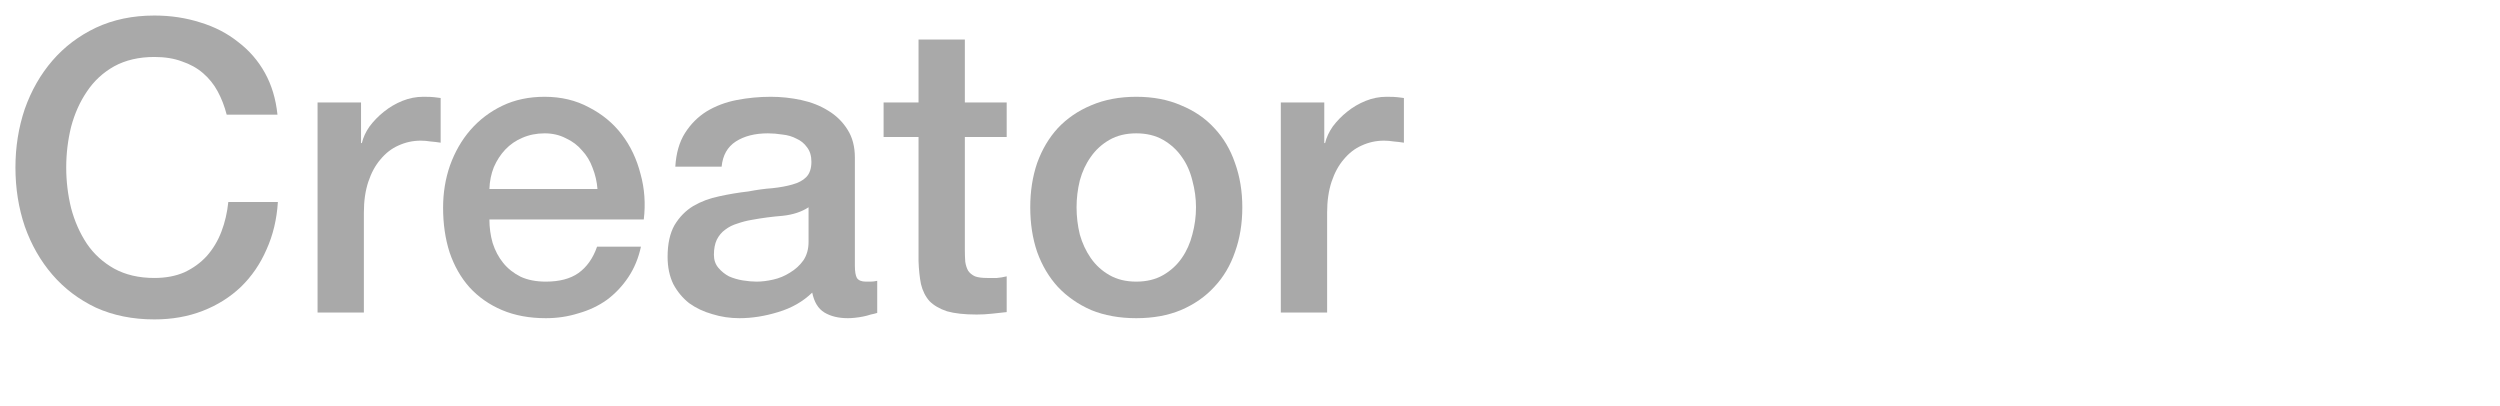 <svg width="80" height="13" viewBox="0 0 80 13" fill="none" xmlns="http://www.w3.org/2000/svg">
<mask id="mask0_507_198" style="mask-type:alpha" maskUnits="userSpaceOnUse" x="0" y="0" width="80" height="13">
<rect width="80" height="13" fill="#D9D9D9"/>
</mask>
<g mask="url(#mask0_507_198)">
<path d="M40.986 3.279H42.377V4.579H42.403C42.446 4.397 42.529 4.219 42.65 4.046C42.78 3.873 42.931 3.717 43.105 3.578C43.287 3.431 43.486 3.314 43.703 3.227C43.919 3.14 44.141 3.097 44.366 3.097C44.539 3.097 44.656 3.101 44.717 3.11C44.786 3.119 44.855 3.127 44.925 3.136V4.566C44.821 4.549 44.712 4.536 44.6 4.527C44.496 4.51 44.392 4.501 44.288 4.501C44.036 4.501 43.798 4.553 43.573 4.657C43.356 4.752 43.166 4.9 43.001 5.099C42.836 5.29 42.706 5.528 42.611 5.814C42.516 6.1 42.468 6.429 42.468 6.802V10H40.986V3.279Z" fill="#A9A9A9"/>
<path d="M36.361 10.182C35.823 10.182 35.342 10.095 34.918 9.922C34.502 9.74 34.146 9.493 33.852 9.181C33.566 8.869 33.345 8.496 33.189 8.063C33.041 7.63 32.968 7.153 32.968 6.633C32.968 6.122 33.041 5.649 33.189 5.216C33.345 4.783 33.566 4.41 33.852 4.098C34.146 3.786 34.502 3.543 34.918 3.37C35.342 3.188 35.823 3.097 36.361 3.097C36.898 3.097 37.375 3.188 37.791 3.37C38.215 3.543 38.571 3.786 38.857 4.098C39.151 4.41 39.372 4.783 39.52 5.216C39.676 5.649 39.754 6.122 39.754 6.633C39.754 7.153 39.676 7.63 39.52 8.063C39.372 8.496 39.151 8.869 38.857 9.181C38.571 9.493 38.215 9.74 37.791 9.922C37.375 10.095 36.898 10.182 36.361 10.182ZM36.361 9.012C36.69 9.012 36.976 8.943 37.219 8.804C37.461 8.665 37.661 8.483 37.817 8.258C37.973 8.033 38.085 7.781 38.155 7.504C38.233 7.218 38.272 6.928 38.272 6.633C38.272 6.347 38.233 6.061 38.155 5.775C38.085 5.489 37.973 5.238 37.817 5.021C37.661 4.796 37.461 4.614 37.219 4.475C36.976 4.336 36.69 4.267 36.361 4.267C36.031 4.267 35.745 4.336 35.503 4.475C35.26 4.614 35.061 4.796 34.905 5.021C34.749 5.238 34.632 5.489 34.554 5.775C34.484 6.061 34.45 6.347 34.45 6.633C34.45 6.928 34.484 7.218 34.554 7.504C34.632 7.781 34.749 8.033 34.905 8.258C35.061 8.483 35.26 8.665 35.503 8.804C35.745 8.943 36.031 9.012 36.361 9.012Z" fill="#A9A9A9"/>
<path d="M28.275 3.279H29.393V1.264H30.875V3.279H32.214V4.384H30.875V7.972C30.875 8.128 30.879 8.262 30.888 8.375C30.905 8.488 30.936 8.583 30.979 8.661C31.031 8.739 31.105 8.8 31.2 8.843C31.295 8.878 31.425 8.895 31.59 8.895C31.694 8.895 31.798 8.895 31.902 8.895C32.006 8.886 32.11 8.869 32.214 8.843V9.987C32.049 10.004 31.889 10.022 31.733 10.039C31.577 10.056 31.417 10.065 31.252 10.065C30.862 10.065 30.546 10.03 30.303 9.961C30.069 9.883 29.883 9.775 29.744 9.636C29.614 9.489 29.523 9.307 29.471 9.09C29.428 8.873 29.402 8.626 29.393 8.349V4.384H28.275V3.279Z" fill="#A9A9A9"/>
<path d="M27.356 8.505C27.356 8.687 27.378 8.817 27.421 8.895C27.473 8.973 27.569 9.012 27.707 9.012C27.751 9.012 27.803 9.012 27.863 9.012C27.924 9.012 27.993 9.003 28.071 8.986V10.013C28.019 10.03 27.95 10.048 27.863 10.065C27.785 10.091 27.703 10.113 27.616 10.13C27.53 10.147 27.443 10.16 27.356 10.169C27.27 10.178 27.196 10.182 27.135 10.182C26.832 10.182 26.581 10.121 26.381 10C26.182 9.879 26.052 9.666 25.991 9.363C25.697 9.649 25.333 9.857 24.899 9.987C24.475 10.117 24.063 10.182 23.664 10.182C23.361 10.182 23.071 10.139 22.793 10.052C22.516 9.974 22.269 9.857 22.052 9.701C21.844 9.536 21.675 9.333 21.545 9.09C21.424 8.839 21.363 8.548 21.363 8.219C21.363 7.803 21.437 7.465 21.584 7.205C21.74 6.945 21.94 6.741 22.182 6.594C22.434 6.447 22.711 6.343 23.014 6.282C23.326 6.213 23.638 6.161 23.95 6.126C24.219 6.074 24.475 6.039 24.717 6.022C24.96 5.996 25.172 5.957 25.354 5.905C25.545 5.853 25.692 5.775 25.796 5.671C25.909 5.558 25.965 5.394 25.965 5.177C25.965 4.986 25.918 4.83 25.822 4.709C25.736 4.588 25.623 4.497 25.484 4.436C25.354 4.367 25.207 4.323 25.042 4.306C24.878 4.28 24.722 4.267 24.574 4.267C24.158 4.267 23.816 4.354 23.547 4.527C23.279 4.7 23.127 4.969 23.092 5.333H21.61C21.636 4.9 21.74 4.54 21.922 4.254C22.104 3.968 22.334 3.738 22.611 3.565C22.897 3.392 23.218 3.27 23.573 3.201C23.929 3.132 24.293 3.097 24.665 3.097C24.995 3.097 25.32 3.132 25.64 3.201C25.961 3.27 26.247 3.383 26.498 3.539C26.758 3.695 26.966 3.899 27.122 4.15C27.278 4.393 27.356 4.692 27.356 5.047V8.505ZM25.874 6.633C25.649 6.78 25.372 6.871 25.042 6.906C24.713 6.932 24.384 6.975 24.054 7.036C23.898 7.062 23.747 7.101 23.599 7.153C23.452 7.196 23.322 7.261 23.209 7.348C23.097 7.426 23.006 7.534 22.936 7.673C22.876 7.803 22.845 7.963 22.845 8.154C22.845 8.319 22.893 8.457 22.988 8.57C23.084 8.683 23.196 8.774 23.326 8.843C23.465 8.904 23.612 8.947 23.768 8.973C23.933 8.999 24.08 9.012 24.21 9.012C24.375 9.012 24.553 8.99 24.743 8.947C24.934 8.904 25.112 8.83 25.276 8.726C25.45 8.622 25.593 8.492 25.705 8.336C25.818 8.171 25.874 7.972 25.874 7.738V6.633Z" fill="#A9A9A9"/>
<path d="M19.119 6.048C19.101 5.814 19.049 5.589 18.963 5.372C18.885 5.155 18.772 4.969 18.625 4.813C18.486 4.648 18.313 4.518 18.105 4.423C17.905 4.319 17.68 4.267 17.429 4.267C17.169 4.267 16.93 4.315 16.714 4.41C16.506 4.497 16.324 4.622 16.168 4.787C16.02 4.943 15.899 5.129 15.804 5.346C15.717 5.563 15.669 5.797 15.661 6.048H19.119ZM15.661 7.023C15.661 7.283 15.695 7.534 15.765 7.777C15.843 8.02 15.955 8.232 16.103 8.414C16.25 8.596 16.436 8.743 16.662 8.856C16.887 8.96 17.156 9.012 17.468 9.012C17.901 9.012 18.248 8.921 18.508 8.739C18.776 8.548 18.976 8.267 19.106 7.894H20.51C20.432 8.258 20.297 8.583 20.107 8.869C19.916 9.155 19.686 9.398 19.418 9.597C19.149 9.788 18.846 9.931 18.508 10.026C18.178 10.13 17.832 10.182 17.468 10.182C16.939 10.182 16.471 10.095 16.064 9.922C15.656 9.749 15.31 9.506 15.024 9.194C14.746 8.882 14.534 8.509 14.387 8.076C14.248 7.643 14.179 7.166 14.179 6.646C14.179 6.169 14.252 5.719 14.4 5.294C14.556 4.861 14.772 4.484 15.05 4.163C15.336 3.834 15.678 3.574 16.077 3.383C16.475 3.192 16.926 3.097 17.429 3.097C17.957 3.097 18.43 3.21 18.846 3.435C19.27 3.652 19.621 3.942 19.899 4.306C20.176 4.67 20.375 5.09 20.497 5.567C20.627 6.035 20.661 6.52 20.601 7.023H15.661Z" fill="#A9A9A9"/>
<path d="M10.162 3.279H11.553V4.579H11.579C11.622 4.397 11.704 4.219 11.826 4.046C11.956 3.873 12.107 3.717 12.281 3.578C12.463 3.431 12.662 3.314 12.879 3.227C13.095 3.14 13.316 3.097 13.542 3.097C13.715 3.097 13.832 3.101 13.893 3.11C13.962 3.119 14.031 3.127 14.101 3.136V4.566C13.997 4.549 13.888 4.536 13.776 4.527C13.672 4.51 13.568 4.501 13.464 4.501C13.212 4.501 12.974 4.553 12.749 4.657C12.532 4.752 12.341 4.9 12.177 5.099C12.012 5.29 11.882 5.528 11.787 5.814C11.691 6.1 11.644 6.429 11.644 6.802V10H10.162V3.279Z" fill="#A9A9A9"/>
<path d="M7.254 3.669C7.185 3.4 7.089 3.153 6.968 2.928C6.847 2.703 6.691 2.508 6.5 2.343C6.309 2.178 6.084 2.053 5.824 1.966C5.573 1.871 5.278 1.823 4.94 1.823C4.446 1.823 4.017 1.923 3.653 2.122C3.298 2.321 3.007 2.59 2.782 2.928C2.557 3.257 2.388 3.634 2.275 4.059C2.171 4.484 2.119 4.917 2.119 5.359C2.119 5.801 2.171 6.234 2.275 6.659C2.388 7.084 2.557 7.465 2.782 7.803C3.007 8.132 3.298 8.397 3.653 8.596C4.017 8.795 4.446 8.895 4.94 8.895C5.304 8.895 5.625 8.834 5.902 8.713C6.179 8.583 6.418 8.41 6.617 8.193C6.816 7.968 6.972 7.708 7.085 7.413C7.198 7.118 7.271 6.802 7.306 6.464H8.892C8.857 7.019 8.736 7.526 8.528 7.985C8.329 8.444 8.056 8.843 7.709 9.181C7.362 9.51 6.955 9.766 6.487 9.948C6.019 10.13 5.503 10.221 4.94 10.221C4.247 10.221 3.623 10.095 3.068 9.844C2.522 9.584 2.058 9.233 1.677 8.791C1.296 8.349 1.001 7.833 0.793 7.244C0.594 6.655 0.494 6.026 0.494 5.359C0.494 4.7 0.594 4.076 0.793 3.487C1.001 2.898 1.296 2.382 1.677 1.94C2.058 1.498 2.522 1.147 3.068 0.887C3.623 0.627 4.247 0.497 4.94 0.497C5.46 0.497 5.95 0.571 6.409 0.718C6.868 0.857 7.271 1.065 7.618 1.342C7.973 1.611 8.259 1.94 8.476 2.33C8.693 2.72 8.827 3.166 8.879 3.669H7.254Z" fill="#A9A9A9"/>
</g>
</svg>
